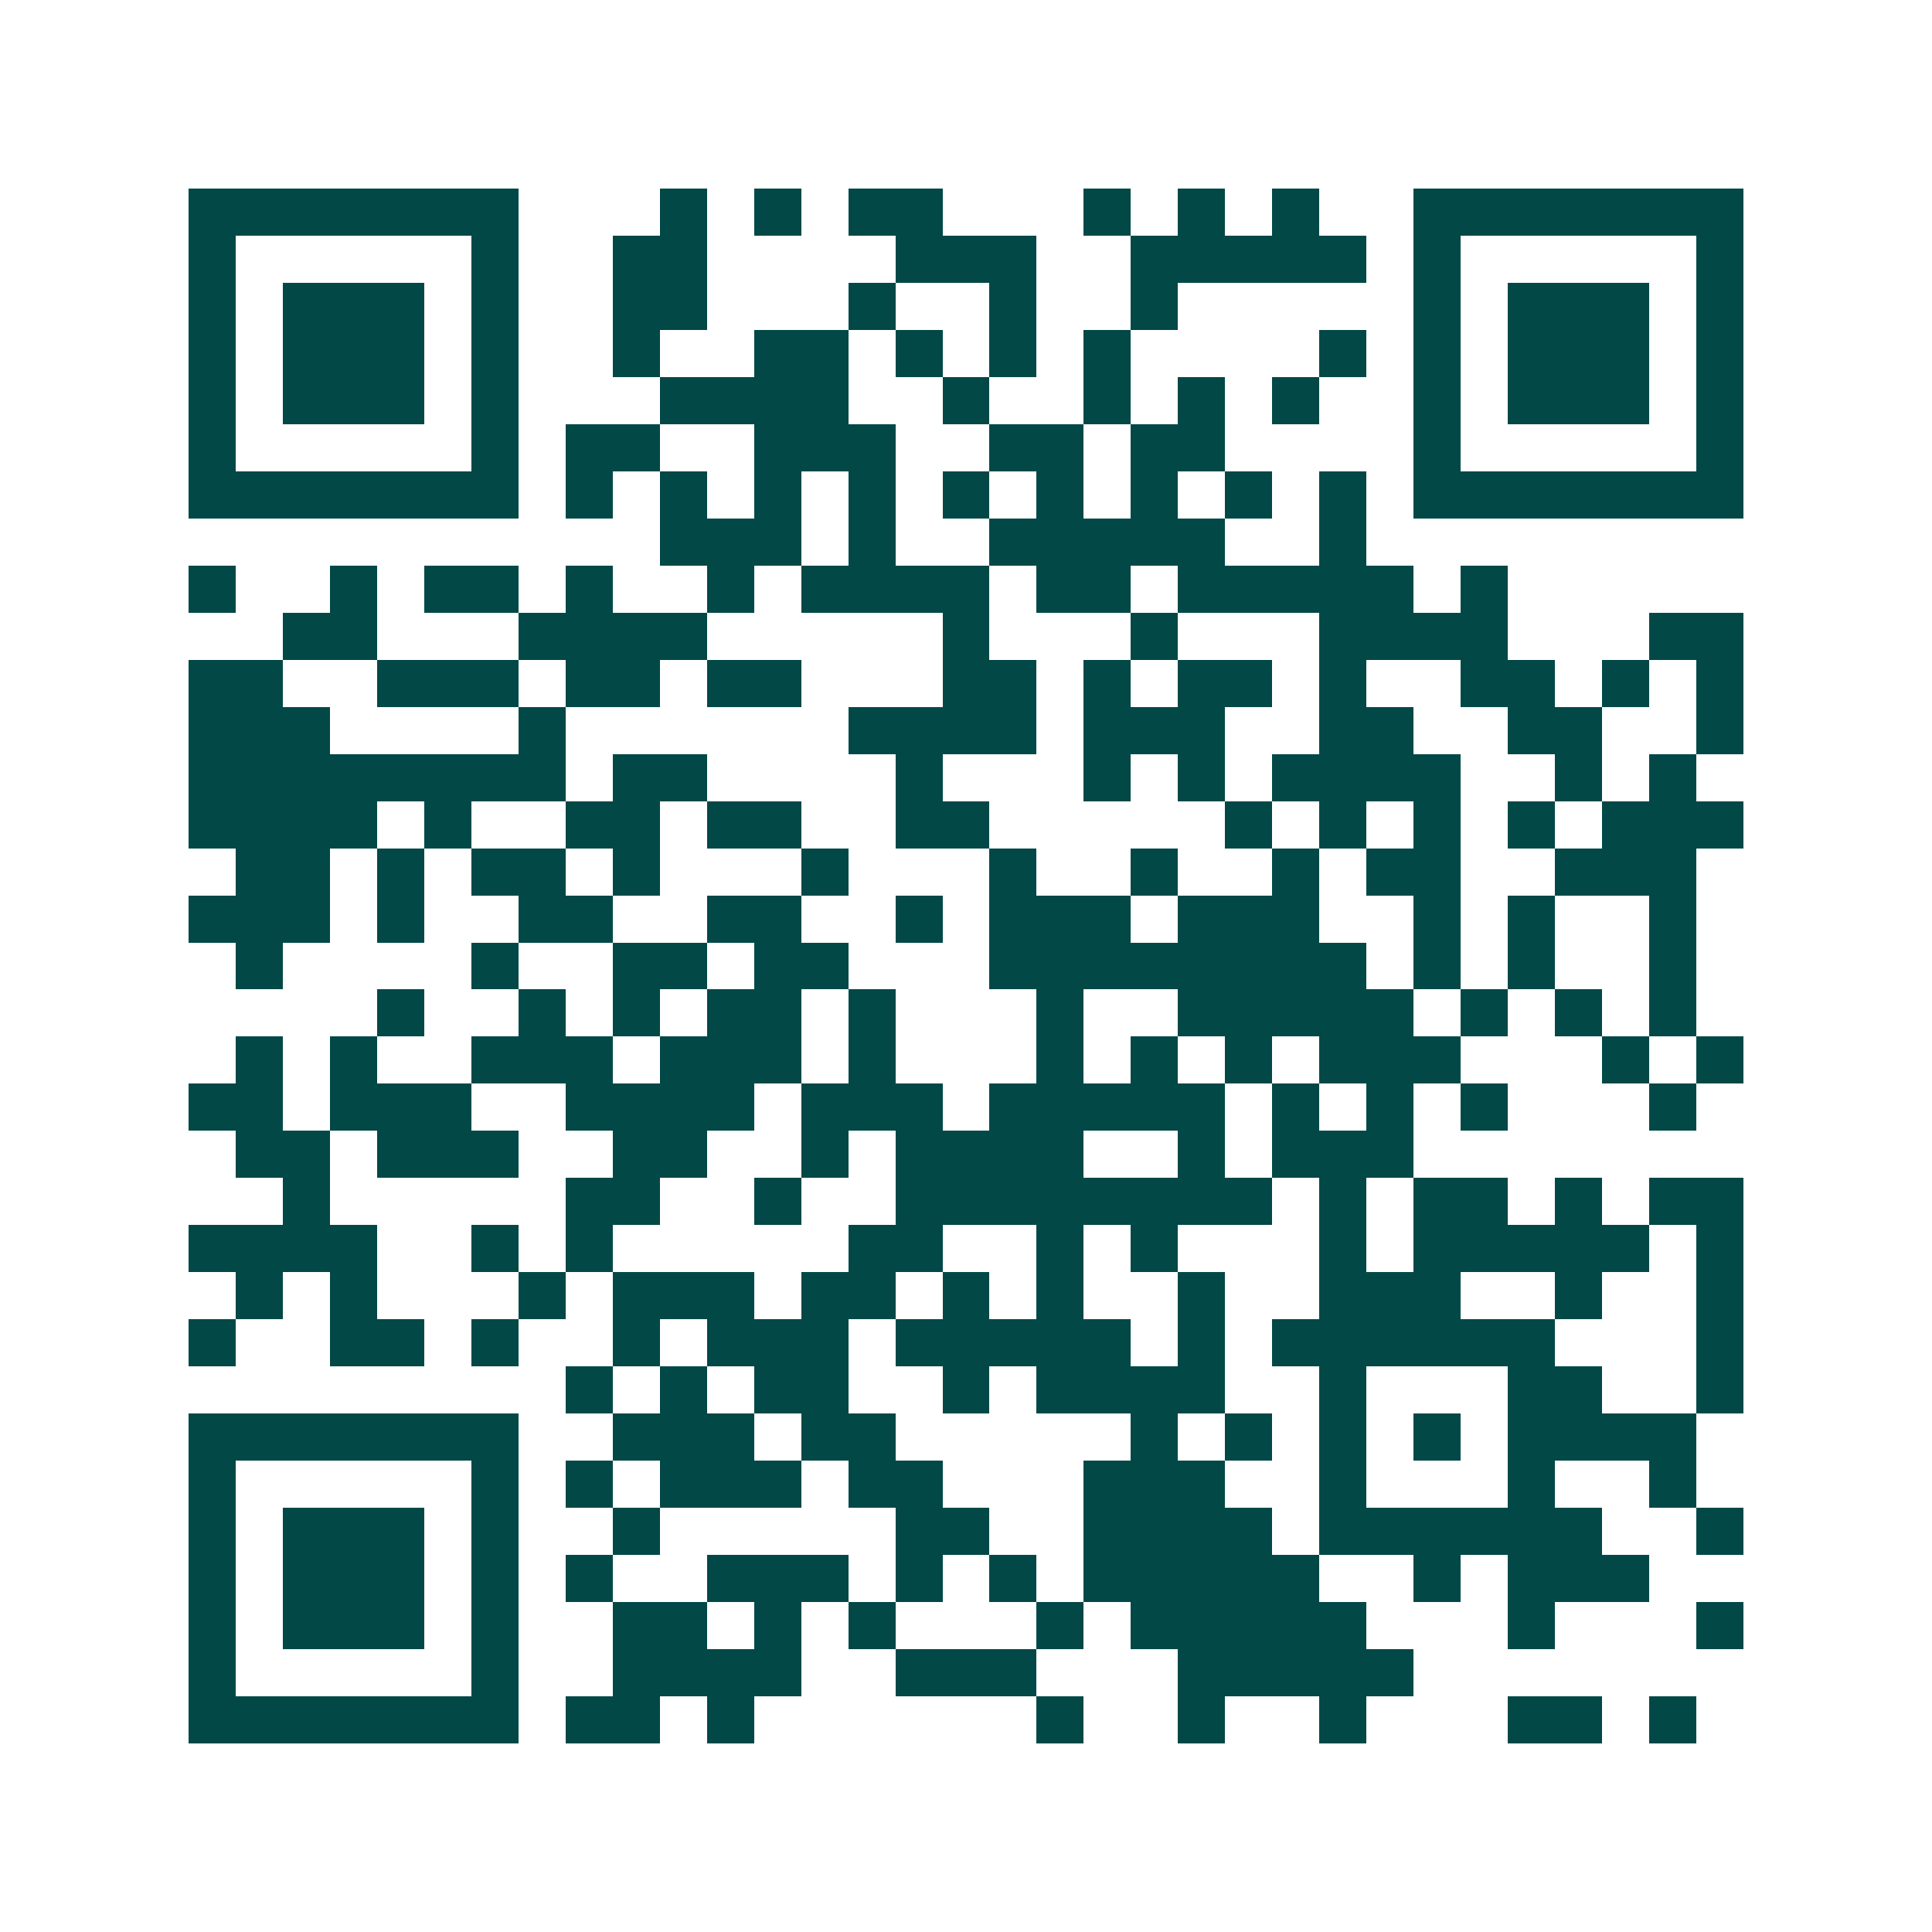 <svg xmlns="http://www.w3.org/2000/svg" width="200" height="200" viewBox="0 0 41 41" shape-rendering="crispEdges"><path fill="#ffffff" d="M0 0h41v41H0z"/><path stroke="#014847" d="M4 4.5h7m3 0h1m1 0h1m1 0h2m3 0h1m1 0h1m1 0h1m2 0h7M4 5.5h1m5 0h1m2 0h2m4 0h3m2 0h5m1 0h1m5 0h1M4 6.5h1m1 0h3m1 0h1m2 0h2m3 0h1m2 0h1m2 0h1m5 0h1m1 0h3m1 0h1M4 7.5h1m1 0h3m1 0h1m2 0h1m2 0h2m1 0h1m1 0h1m1 0h1m4 0h1m1 0h1m1 0h3m1 0h1M4 8.5h1m1 0h3m1 0h1m3 0h4m2 0h1m2 0h1m1 0h1m1 0h1m2 0h1m1 0h3m1 0h1M4 9.5h1m5 0h1m1 0h2m2 0h3m2 0h2m1 0h2m4 0h1m5 0h1M4 10.5h7m1 0h1m1 0h1m1 0h1m1 0h1m1 0h1m1 0h1m1 0h1m1 0h1m1 0h1m1 0h7M14 11.5h3m1 0h1m2 0h5m2 0h1M4 12.5h1m2 0h1m1 0h2m1 0h1m2 0h1m1 0h4m1 0h2m1 0h5m1 0h1M6 13.5h2m3 0h4m5 0h1m3 0h1m3 0h4m3 0h2M4 14.5h2m2 0h3m1 0h2m1 0h2m3 0h2m1 0h1m1 0h2m1 0h1m2 0h2m1 0h1m1 0h1M4 15.5h3m4 0h1m6 0h4m1 0h3m2 0h2m2 0h2m2 0h1M4 16.5h8m1 0h2m4 0h1m3 0h1m1 0h1m1 0h4m2 0h1m1 0h1M4 17.5h4m1 0h1m2 0h2m1 0h2m2 0h2m5 0h1m1 0h1m1 0h1m1 0h1m1 0h3M5 18.5h2m1 0h1m1 0h2m1 0h1m3 0h1m3 0h1m2 0h1m2 0h1m1 0h2m2 0h3M4 19.5h3m1 0h1m2 0h2m2 0h2m2 0h1m1 0h3m1 0h3m2 0h1m1 0h1m2 0h1M5 20.5h1m4 0h1m2 0h2m1 0h2m3 0h8m1 0h1m1 0h1m2 0h1M8 21.5h1m2 0h1m1 0h1m1 0h2m1 0h1m3 0h1m2 0h5m1 0h1m1 0h1m1 0h1M5 22.5h1m1 0h1m2 0h3m1 0h3m1 0h1m3 0h1m1 0h1m1 0h1m1 0h3m3 0h1m1 0h1M4 23.5h2m1 0h3m2 0h4m1 0h3m1 0h5m1 0h1m1 0h1m1 0h1m3 0h1M5 24.5h2m1 0h3m2 0h2m2 0h1m1 0h4m2 0h1m1 0h3M6 25.5h1m5 0h2m2 0h1m2 0h8m1 0h1m1 0h2m1 0h1m1 0h2M4 26.5h4m2 0h1m1 0h1m5 0h2m2 0h1m1 0h1m3 0h1m1 0h5m1 0h1M5 27.5h1m1 0h1m3 0h1m1 0h3m1 0h2m1 0h1m1 0h1m2 0h1m2 0h3m2 0h1m2 0h1M4 28.5h1m2 0h2m1 0h1m2 0h1m1 0h3m1 0h5m1 0h1m1 0h6m3 0h1M12 29.5h1m1 0h1m1 0h2m2 0h1m1 0h4m2 0h1m3 0h2m2 0h1M4 30.5h7m2 0h3m1 0h2m5 0h1m1 0h1m1 0h1m1 0h1m1 0h4M4 31.5h1m5 0h1m1 0h1m1 0h3m1 0h2m3 0h3m2 0h1m3 0h1m2 0h1M4 32.5h1m1 0h3m1 0h1m2 0h1m5 0h2m2 0h4m1 0h6m2 0h1M4 33.5h1m1 0h3m1 0h1m1 0h1m2 0h3m1 0h1m1 0h1m1 0h5m2 0h1m1 0h3M4 34.5h1m1 0h3m1 0h1m2 0h2m1 0h1m1 0h1m3 0h1m1 0h5m3 0h1m3 0h1M4 35.5h1m5 0h1m2 0h4m2 0h3m3 0h5M4 36.5h7m1 0h2m1 0h1m6 0h1m2 0h1m2 0h1m3 0h2m1 0h1"/></svg>
